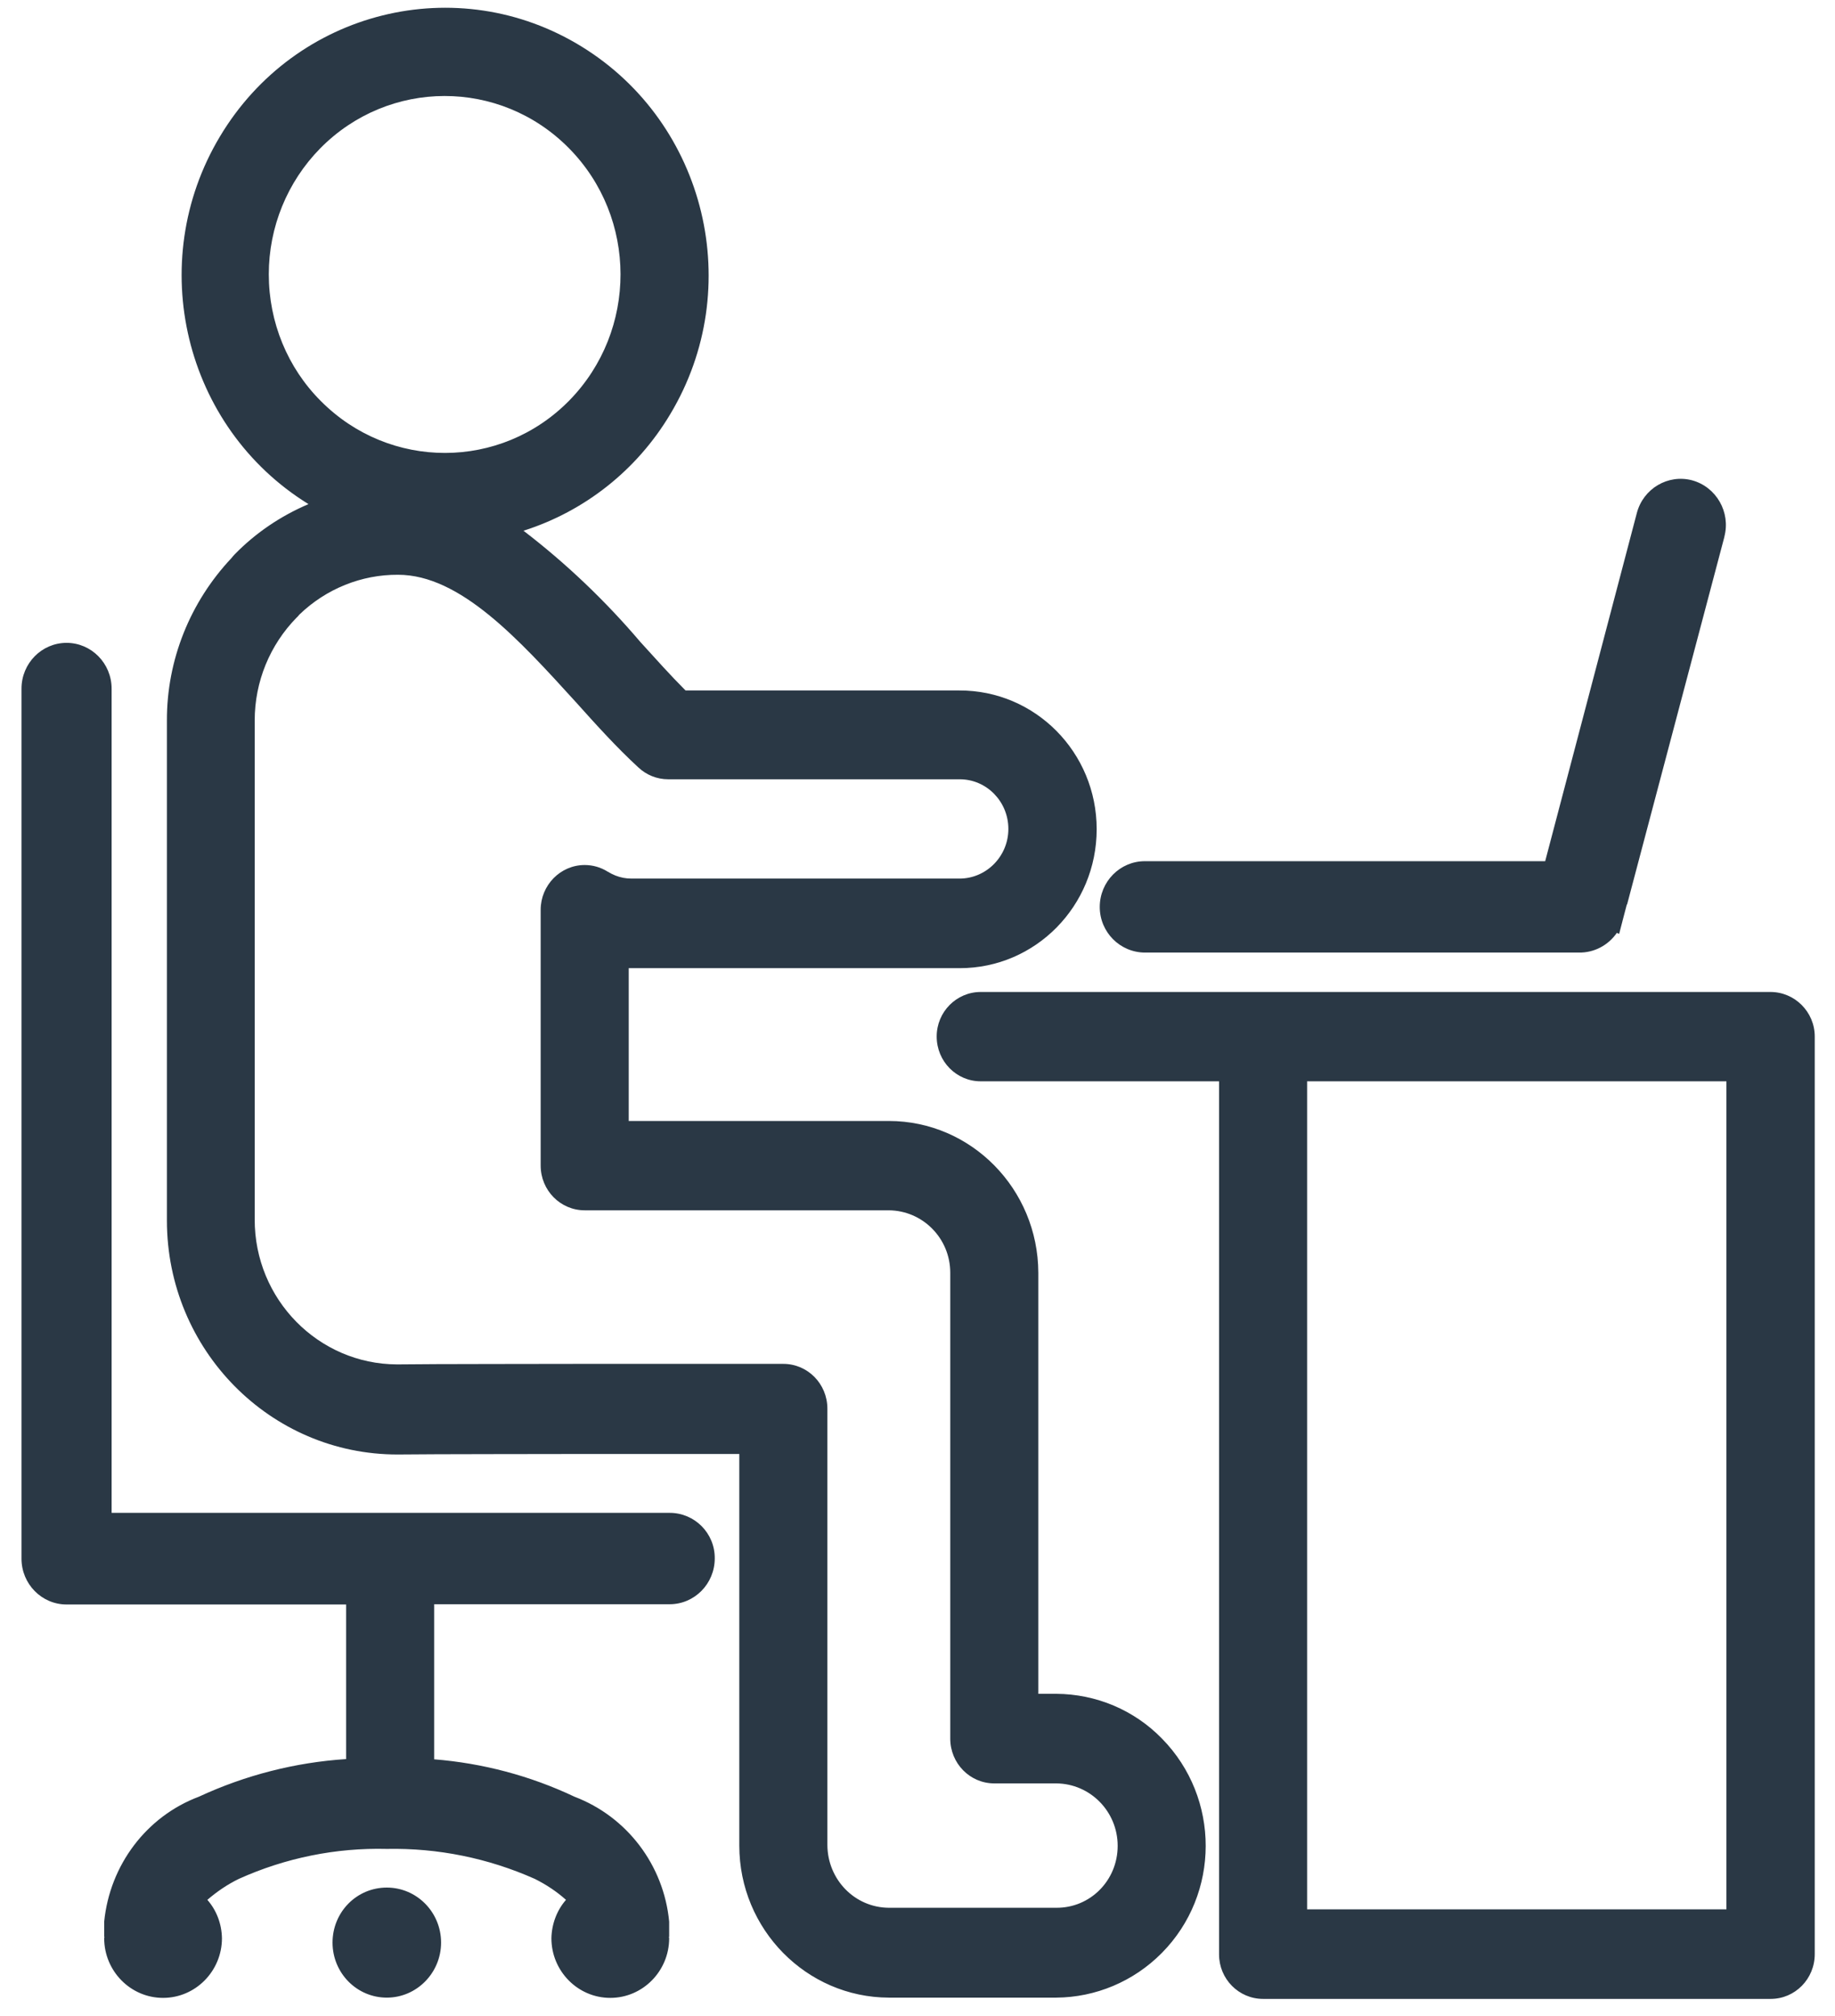 <svg width="81" height="89" viewBox="0 0 81 89" fill="none" xmlns="http://www.w3.org/2000/svg">
<path d="M48.545 40.042C48.545 38.924 49.438 38.02 50.534 38.02H68.207L72.252 22.652C72.535 21.567 73.631 20.923 74.693 21.205C75.766 21.499 76.399 22.618 76.117 23.691C76.117 23.703 76.117 23.703 76.117 23.703L71.823 39.929H71.811L71.642 40.574C71.642 40.608 71.619 40.63 71.619 40.664L71.472 41.229L71.371 41.184C70.987 41.737 70.365 42.065 69.698 42.054H50.545C49.438 42.054 48.545 41.15 48.545 40.042ZM51.291 76.756C53.867 79.378 53.867 83.615 51.279 86.226C50.036 87.48 48.364 88.18 46.624 88.192H39.234C35.595 88.18 32.634 85.175 32.634 81.48V64.191H25.459C22.363 64.191 20.555 64.202 19.289 64.202L17.56 64.213C11.933 64.225 7.368 59.592 7.368 53.885C7.368 53.874 7.368 53.874 7.368 53.862V31.827C7.356 29.138 8.396 26.573 10.215 24.641C10.26 24.584 10.306 24.528 10.362 24.471C11.289 23.522 12.396 22.776 13.617 22.256C8.125 18.866 6.373 11.6 9.707 6.029C13.04 0.447 20.193 -1.327 25.685 2.063C31.177 5.453 32.928 12.719 29.583 18.29C28.114 20.753 25.809 22.573 23.108 23.431C24.996 24.878 26.724 26.528 28.261 28.336C28.928 29.07 29.595 29.816 30.261 30.483H42.341C45.697 30.471 48.409 33.217 48.409 36.607C48.409 39.997 45.709 42.743 42.364 42.743C42.364 42.743 42.364 42.743 42.352 42.743H27.956C27.934 42.743 27.809 42.743 27.753 42.743V49.489H39.234C42.872 49.489 45.822 52.495 45.833 56.19V74.779H46.624C48.387 74.79 50.059 75.491 51.291 76.756ZM14.159 17.702C17.199 20.765 22.103 20.765 25.131 17.68C28.148 14.595 28.148 9.612 25.109 6.538C22.069 3.464 17.165 3.476 14.136 6.549C12.679 8.03 11.865 10.03 11.865 12.109C11.865 14.222 12.69 16.233 14.159 17.702ZM49.336 81.491C49.336 79.977 48.127 78.745 46.624 78.734H43.889C42.816 78.734 41.946 77.852 41.946 76.756V56.19C41.946 54.665 40.725 53.444 39.234 53.433H25.809C24.736 53.433 23.866 52.552 23.866 51.456V40.167C23.866 39.082 24.736 38.189 25.809 38.189C26.171 38.189 26.521 38.291 26.826 38.483C26.939 38.551 27.052 38.607 27.165 38.653C27.391 38.743 27.628 38.788 27.877 38.788H42.352C43.539 38.788 44.511 37.805 44.511 36.596C44.511 35.387 43.55 34.404 42.364 34.404H29.493C28.996 34.404 28.532 34.212 28.182 33.884C27.222 33.003 26.295 31.974 25.425 31.003C22.905 28.234 20.317 25.375 17.572 25.375C15.956 25.364 14.396 25.997 13.221 27.127C13.176 27.172 13.142 27.228 13.097 27.262C11.91 28.471 11.243 30.099 11.243 31.805V53.828C11.232 57.365 14.057 60.224 17.526 60.236C17.538 60.236 17.538 60.236 17.549 60.236L19.267 60.224C20.543 60.224 22.351 60.213 25.459 60.213H34.578C35.651 60.213 36.522 61.094 36.522 62.191V81.457C36.533 82.983 37.731 84.214 39.234 84.225H46.624C48.127 84.237 49.336 83.016 49.336 81.491ZM80.106 45.76V86.271C80.106 87.367 79.236 88.248 78.162 88.248H55.754C54.681 88.248 53.811 87.367 53.811 86.282V86.271V47.738H43.29C42.217 47.738 41.347 46.856 41.347 45.76C41.347 44.675 42.217 43.794 43.29 43.794H78.151C79.224 43.794 80.106 44.675 80.106 45.76ZM76.207 47.738H57.698V84.293H76.207V47.738ZM29.561 66.79H4.927V30.404C4.927 29.285 4.034 28.381 2.938 28.381C1.842 28.381 0.949 29.285 0.949 30.404V68.812C0.949 69.931 1.842 70.835 2.938 70.835H15.278V77.66C13.029 77.807 10.825 78.372 8.78 79.321C6.464 80.191 4.848 82.338 4.599 84.836V85.502H4.61C4.61 85.525 4.599 85.548 4.599 85.57C4.599 87.017 5.763 88.203 7.198 88.203C8.633 88.203 9.797 87.017 9.797 85.57C9.786 84.937 9.56 84.338 9.153 83.875C9.571 83.514 10.034 83.197 10.543 82.949C12.6 82.022 14.826 81.57 17.074 81.626C19.323 81.581 21.549 82.033 23.606 82.949C24.103 83.197 24.566 83.502 24.984 83.875C24.578 84.338 24.352 84.949 24.34 85.57C24.34 87.017 25.504 88.203 26.939 88.203C28.374 88.203 29.538 87.017 29.538 85.57C29.538 85.548 29.527 85.525 29.527 85.502H29.538V84.836C29.301 82.338 27.674 80.203 25.357 79.321C23.402 78.395 21.3 77.841 19.165 77.671V70.824H29.561C30.657 70.824 31.55 69.92 31.55 68.801C31.561 67.694 30.668 66.79 29.561 66.79ZM17.074 83.333C15.741 83.333 14.679 84.418 14.679 85.762C14.679 87.107 15.752 88.192 17.074 88.192C18.396 88.192 19.47 87.096 19.47 85.762C19.47 84.418 18.396 83.333 17.074 83.333Z" fill="#2A3845"/>
</svg>
